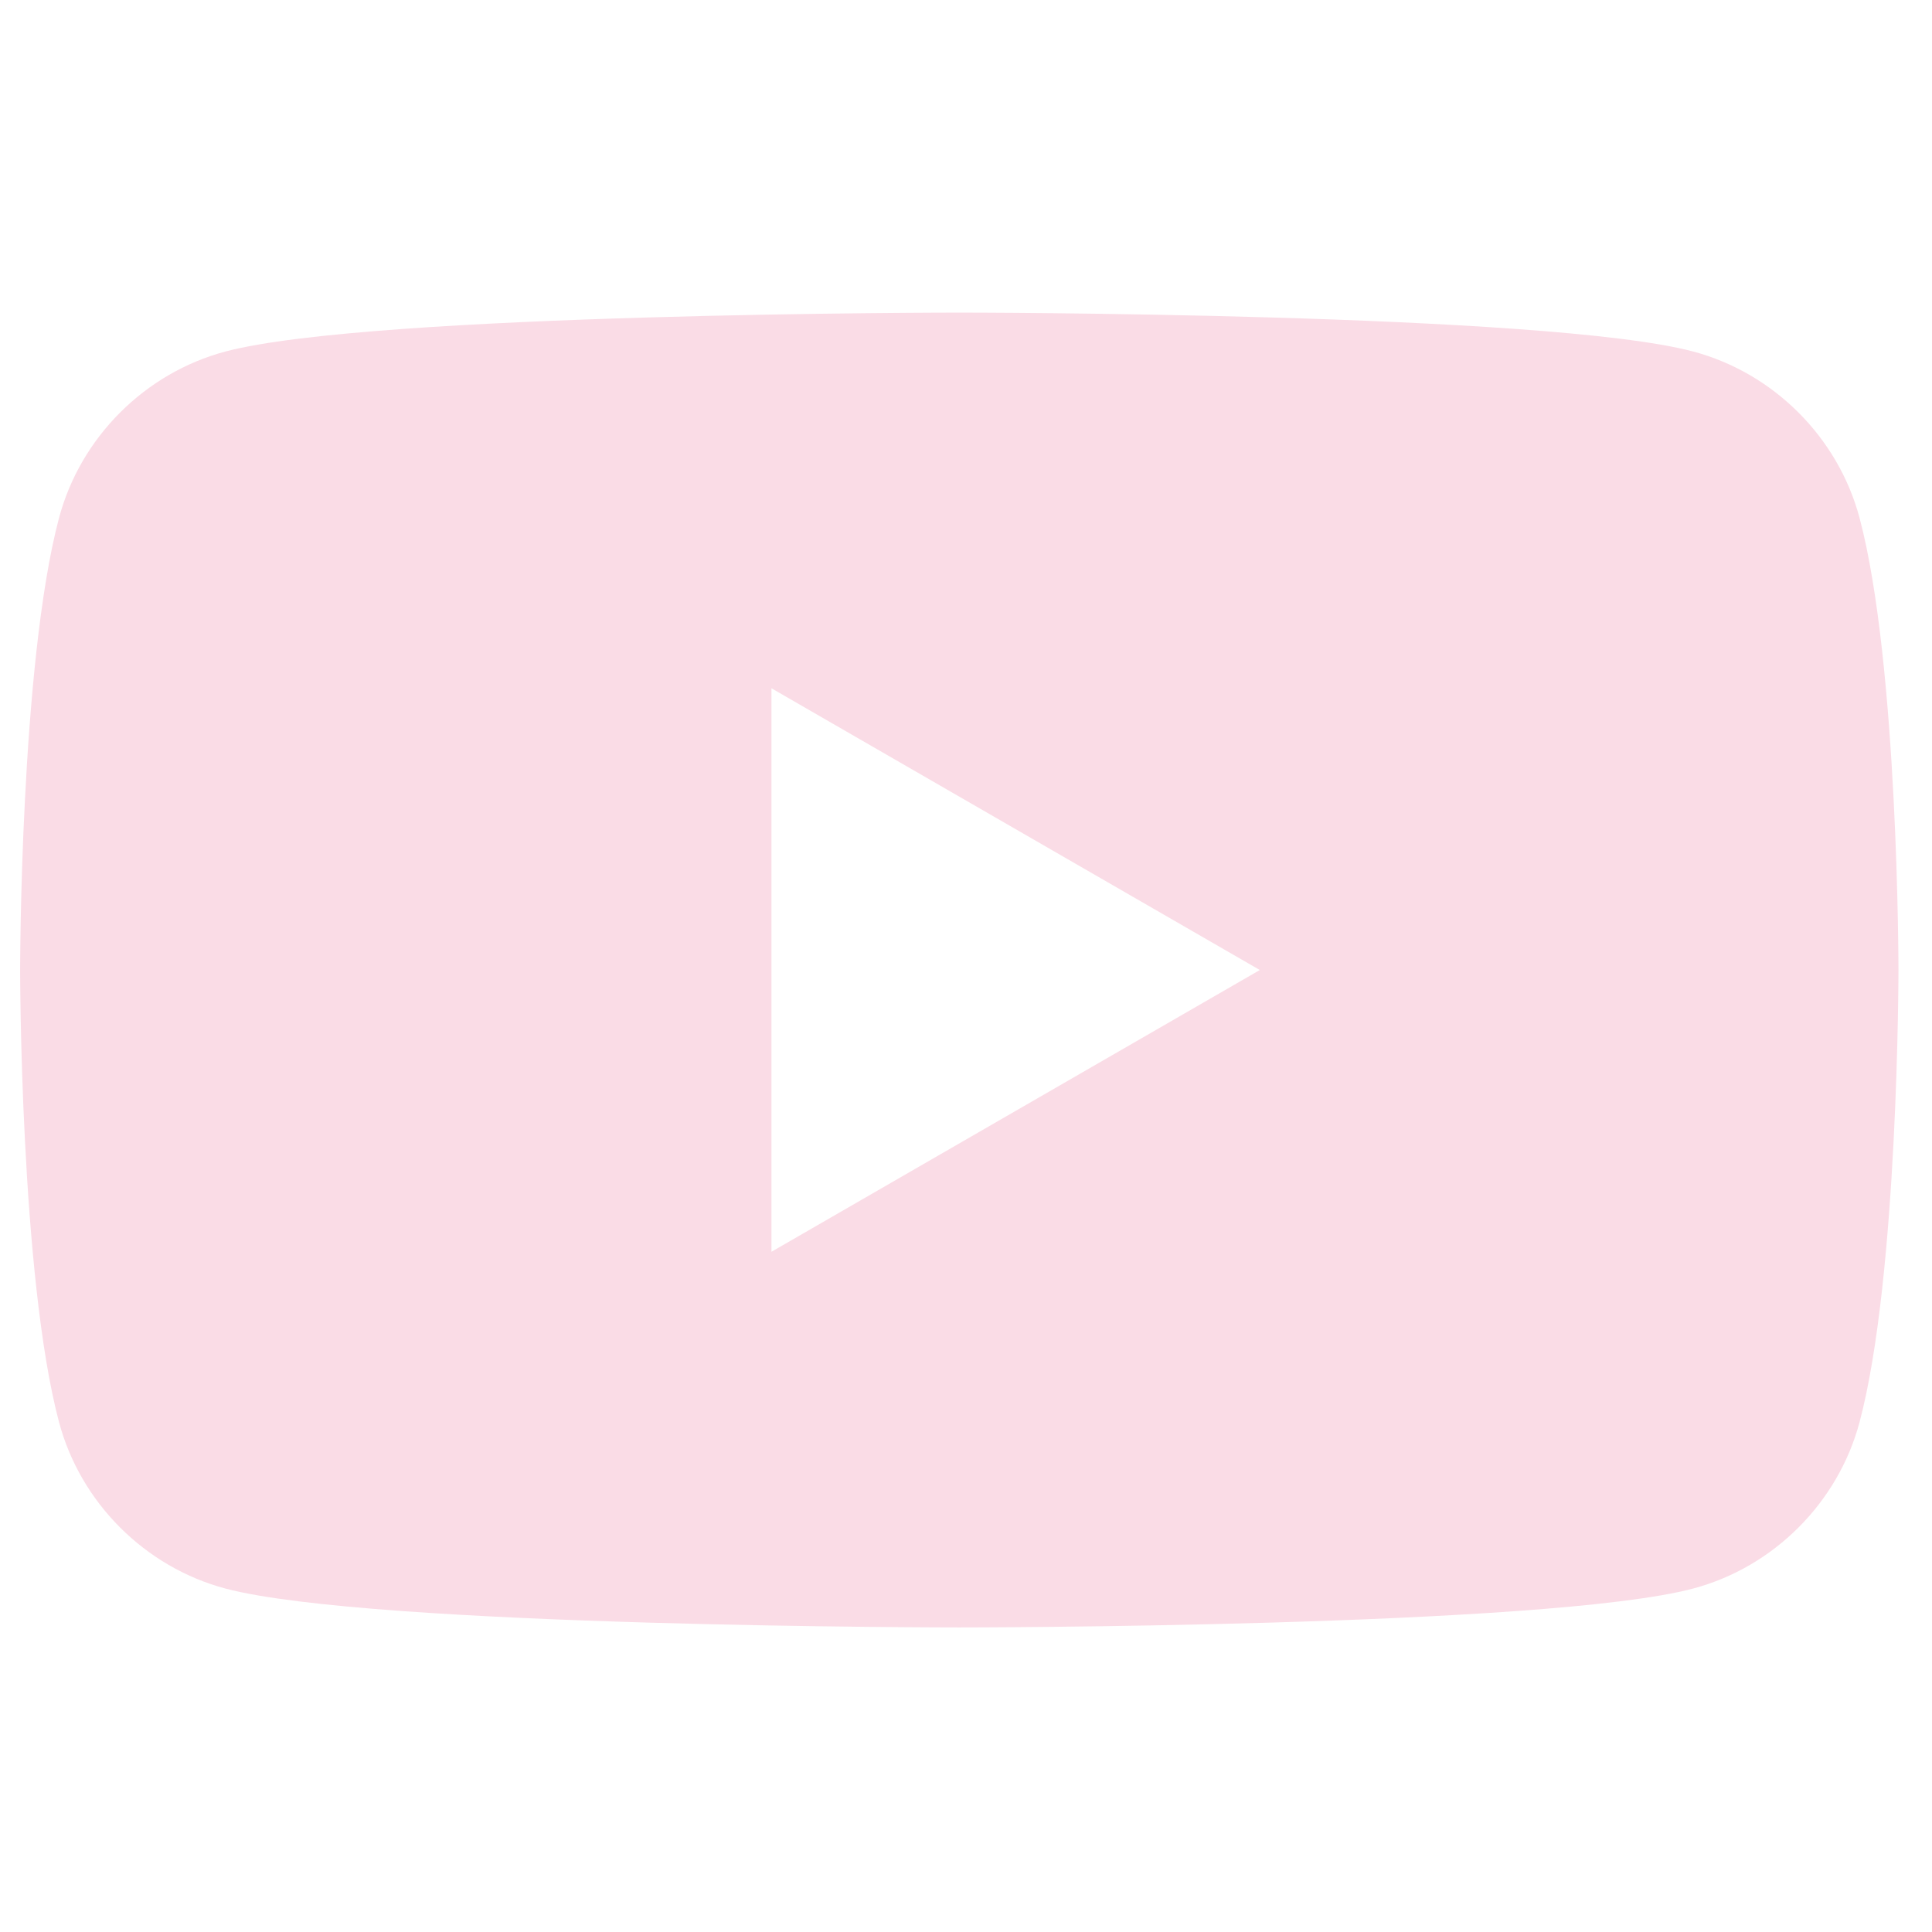<?xml version="1.0" encoding="UTF-8"?>
<svg xmlns="http://www.w3.org/2000/svg" width="144" height="144" version="1.1" viewBox="0 0 144 144">
  <defs>
    <style>
      .cls-1 {
        fill: #98815f;
      }

      .cls-2 {
        fill: #fadce6;
      }

      .cls-3 {
        display: none;
      }
    </style>
  </defs>
  <!-- Generator: Adobe Illustrator 28.6.0, SVG Export Plug-In . SVG Version: 1.2.0 Build 709)  -->
  <g>
    <g id="_レイヤー_1" data-name="レイヤー_1">
      <g id="_レイヤー_1-2" data-name="レイヤー_1">
        <path class="cls-2" d="M138.6,38.6c-1.6-6-6.4-10.8-12.4-12.4-10.9-2.9-54.7-2.9-54.7-2.9,0,0-43.8,0-54.7,2.9-6,1.6-10.8,6.4-12.4,12.4-2.9,10.9-2.9,33.7-2.9,33.7,0,0,0,22.8,2.9,33.7,1.6,6,6.4,10.8,12.4,12.4,10.9,2.9,54.7,2.9,54.7,2.9,0,0,43.8,0,54.7-2.9,6-1.6,10.8-6.4,12.4-12.4,2.9-10.9,2.9-33.7,2.9-33.7,0,0,0-22.8-2.9-33.7ZM57.5,93.3v-42l36.4,21-36.4,21Z"/>
      </g>
      <g id="_レイヤー_2" data-name="レイヤー_2" class="cls-3">
        <path class="cls-1" d="M97.7,25.4h11V4s-10-1.7-19.5-1.7c-19.9,0-32.9,12-32.9,33.8v19.2h-22v25.1h22.1v60.6h27.2v-60.6h20.3l3.9-25.1h-24.2v-16.3c0-6.9,3.3-13.6,14.1-13.6Z"/>
      </g>
      <g id="_レイヤー_3" data-name="レイヤー_3" class="cls-3">
        <g>
          <path class="cls-1" d="M71.5,19c17.4,0,19.4.1,26.3.4,6.3.3,9.8,1.3,12.1,2.2,3,1.2,5.2,2.6,7.5,4.9s3.7,4.4,4.9,7.5c.9,2.3,1.9,5.7,2.2,12.1.3,6.9.4,8.9.4,26.3s0,19.4-.4,26.3c-.3,6.3-1.3,9.8-2.2,12.1-1.2,3-2.6,5.2-4.9,7.5s-4.4,3.7-7.5,4.9c-2.3.9-5.7,1.9-12.1,2.2-6.9.3-8.9.4-26.3.4s-19.4,0-26.3-.4c-6.3-.3-9.8-1.3-12.1-2.2-3-1.2-5.2-2.6-7.5-4.9s-3.7-4.4-4.9-7.5c-.9-2.3-1.9-5.7-2.2-12.1-.3-6.9-.4-8.9-.4-26.3s.1-19.4.4-26.3c.3-6.3,1.3-9.8,2.2-12.1,1.2-3,2.6-5.2,4.9-7.5s4.4-3.7,7.5-4.9c2.3-.9,5.7-1.9,12.1-2.2,6.9-.3,9-.4,26.3-.4M71.5,7.3c-17.7,0-19.9,0-26.8.4-6.9.3-11.6,1.4-15.8,3-4.3,1.7-7.9,3.9-11.5,7.5s-5.8,7.2-7.5,11.5c-1.6,4.1-2.7,8.9-3,15.8s-.4,9.1-.4,26.8,0,19.9.4,26.8,1.4,11.6,3,15.8c1.7,4.3,3.9,7.9,7.5,11.5,3.6,3.6,7.2,5.8,11.5,7.5,4.1,1.6,8.9,2.7,15.8,3s9.1.4,26.8.4,19.9-.1,26.8-.4c6.9-.3,11.6-1.4,15.8-3,4.3-1.7,7.9-3.9,11.5-7.5,3.6-3.6,5.8-7.2,7.5-11.5,1.6-4.1,2.7-8.9,3-15.8s.4-9.1.4-26.8-.1-19.9-.4-26.8c-.3-6.9-1.4-11.6-3-15.8-1.7-4.3-3.9-7.9-7.5-11.5-3.6-3.6-7.2-5.8-11.5-7.5-4.1-1.6-8.9-2.7-15.8-3-6.9-.4-9.1-.4-26.8-.4h0Z"/>
          <path class="cls-1" d="M71.5,38.9c-18.4,0-33.4,14.9-33.4,33.4s14.9,33.4,33.4,33.4,33.4-14.9,33.4-33.4-15-33.4-33.4-33.4ZM71.5,93.9c-12,0-21.7-9.7-21.7-21.7s9.7-21.7,21.7-21.7,21.7,9.7,21.7,21.7-9.7,21.7-21.7,21.7Z"/>
          <circle class="cls-1" cx="106.2" cy="37.6" r="7.8"/>
        </g>
      </g>
      <g id="_レイヤー_4" data-name="レイヤー_4" class="cls-3">
        <g id="Logo">
          <g id="white_background">
            <path class="cls-1" d="M125.2,47.4c0,1.2,0,2.4,0,3.6,0,36.6-27.9,78.8-78.8,78.8h0c-15,0-29.8-4.3-42.5-12.4,2.2.3,4.4.4,6.6.4,12.5,0,24.6-4.2,34.4-11.9-11.9-.2-22.2-8-25.9-19.2,4.2.8,8.4.6,12.5-.5-12.9-2.6-22.2-14-22.2-27.2v-.4c3.9,2.1,8.2,3.3,12.6,3.5-12.2-8.1-15.9-24.3-8.6-36.9,14.1,17.3,34.8,27.8,57.1,28.9-2.2-9.6.8-19.7,8-26.5,11.2-10.5,28.7-9.9,39.2,1.2,6.2-1.2,12.1-3.5,17.6-6.7-2.1,6.4-6.4,11.9-12.2,15.3,5.5-.6,10.9-2.1,15.9-4.4-3.7,5.7-8.4,10.5-13.8,14.4Z"/>
          </g>
        </g>
      </g>
    </g>
  </g>
</svg>